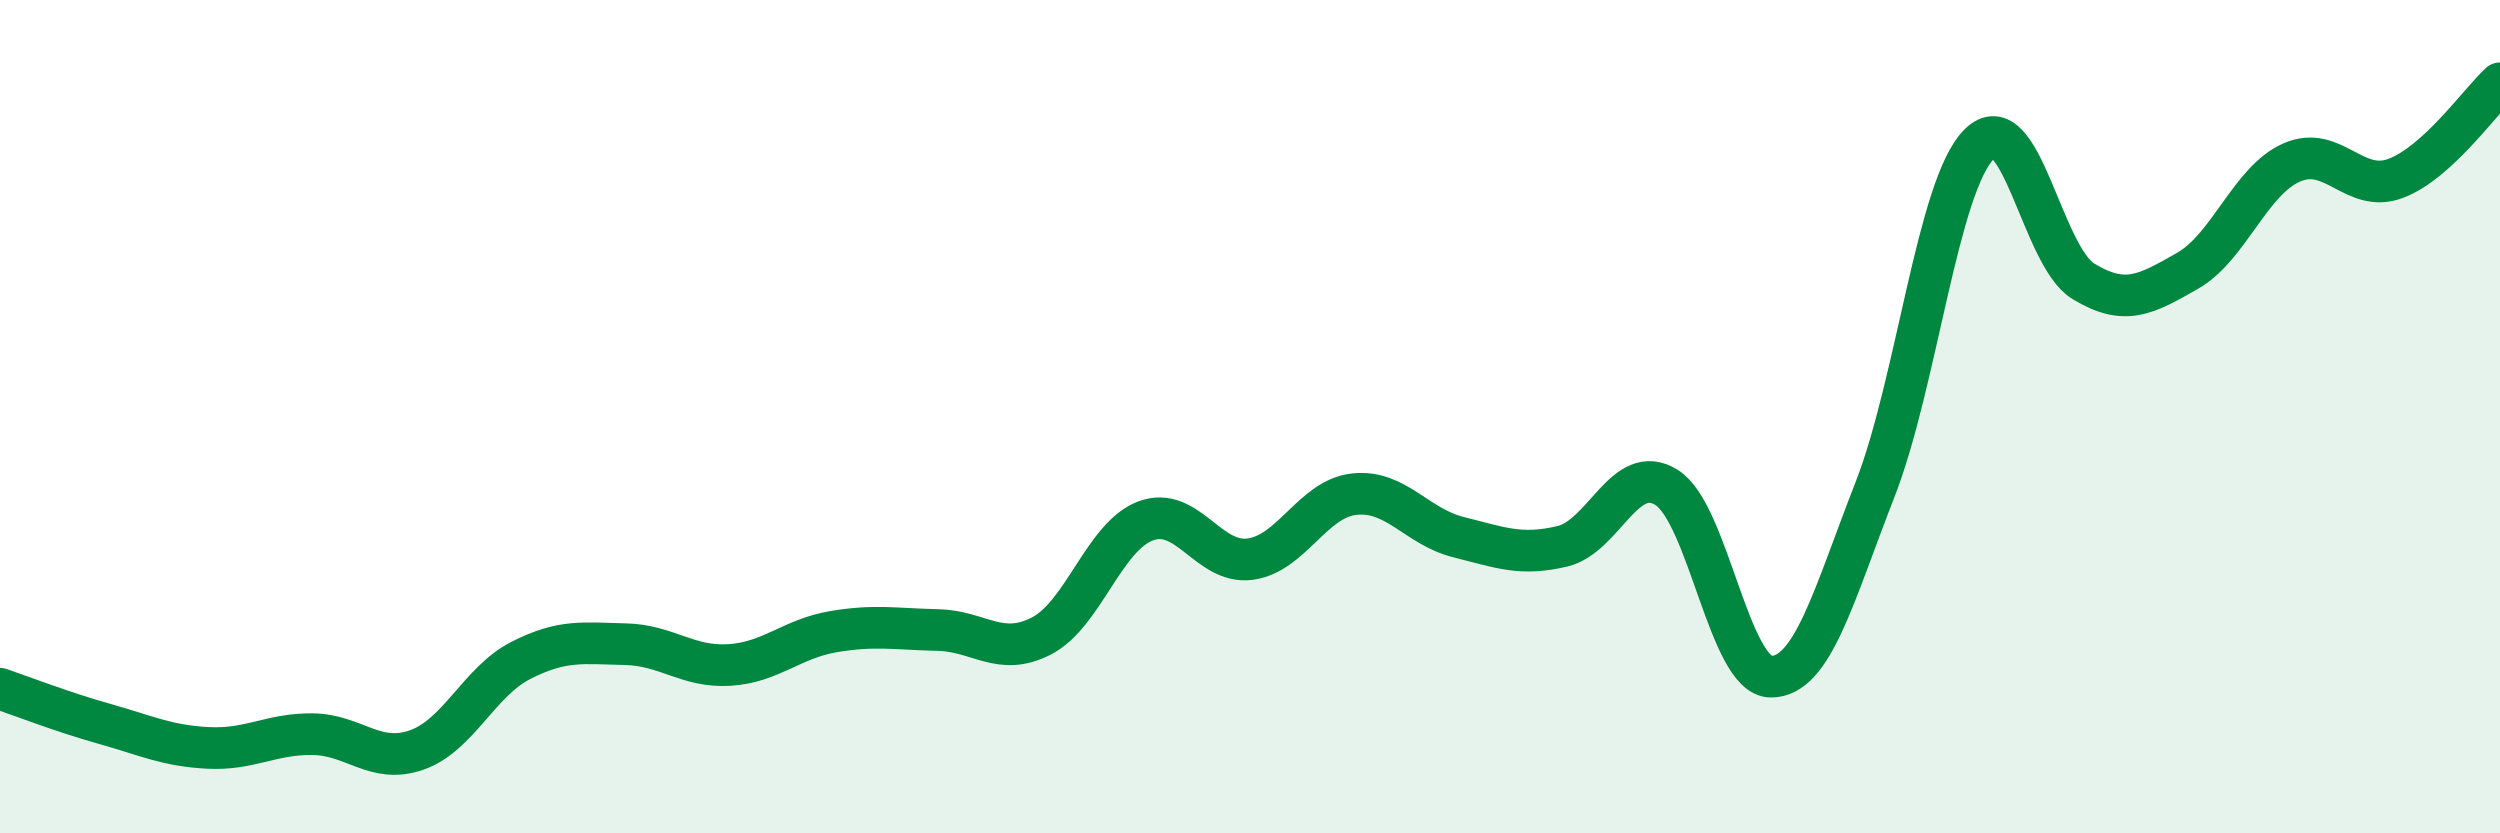 
    <svg width="60" height="20" viewBox="0 0 60 20" xmlns="http://www.w3.org/2000/svg">
      <path
        d="M 0,16.53 C 0.5,16.7 1.5,17.09 2.5,17.37 C 3.5,17.65 4,17.9 5,17.95 C 6,18 6.5,17.61 7.5,17.62 C 8.5,17.63 9,18.35 10,18 C 11,17.65 11.5,16.36 12.5,15.85 C 13.5,15.34 14,15.44 15,15.46 C 16,15.48 16.5,16.02 17.5,15.96 C 18.5,15.9 19,15.33 20,15.16 C 21,14.99 21.5,15.1 22.5,15.12 C 23.5,15.14 24,15.78 25,15.26 C 26,14.74 26.5,12.87 27.5,12.5 C 28.5,12.13 29,13.55 30,13.42 C 31,13.29 31.5,11.97 32.5,11.86 C 33.5,11.75 34,12.64 35,12.89 C 36,13.14 36.5,13.35 37.5,13.11 C 38.5,12.87 39,11.07 40,11.7 C 41,12.33 41.5,16.23 42.5,16.24 C 43.5,16.25 44,14.31 45,11.75 C 46,9.19 46.5,4.46 47.5,3.46 C 48.5,2.46 49,6.14 50,6.75 C 51,7.36 51.5,7.07 52.5,6.5 C 53.5,5.93 54,4.34 55,3.9 C 56,3.46 56.5,4.66 57.5,4.28 C 58.5,3.9 59.5,2.46 60,2L60 20L0 20Z"
        fill="#008740"
        opacity="0.1"
        stroke-linecap="round"
        stroke-linejoin="round"
      />
      <path
        d="M 0,16.53 C 0.5,16.7 1.5,17.09 2.5,17.37 C 3.5,17.65 4,17.9 5,17.95 C 6,18 6.5,17.61 7.5,17.62 C 8.5,17.63 9,18.35 10,18 C 11,17.65 11.5,16.36 12.5,15.85 C 13.5,15.34 14,15.44 15,15.46 C 16,15.48 16.5,16.02 17.5,15.96 C 18.5,15.9 19,15.33 20,15.16 C 21,14.99 21.5,15.1 22.5,15.12 C 23.5,15.14 24,15.78 25,15.26 C 26,14.74 26.5,12.87 27.5,12.5 C 28.5,12.13 29,13.55 30,13.42 C 31,13.29 31.5,11.97 32.5,11.86 C 33.5,11.75 34,12.64 35,12.89 C 36,13.14 36.5,13.35 37.5,13.11 C 38.5,12.87 39,11.07 40,11.7 C 41,12.33 41.5,16.23 42.5,16.24 C 43.5,16.25 44,14.31 45,11.75 C 46,9.19 46.5,4.46 47.5,3.46 C 48.5,2.46 49,6.14 50,6.75 C 51,7.36 51.5,7.07 52.5,6.5 C 53.5,5.93 54,4.34 55,3.9 C 56,3.46 56.5,4.66 57.5,4.28 C 58.5,3.9 59.5,2.46 60,2"
        stroke="#008740"
        stroke-width="1"
        fill="none"
        stroke-linecap="round"
        stroke-linejoin="round"
      />
    </svg>
  